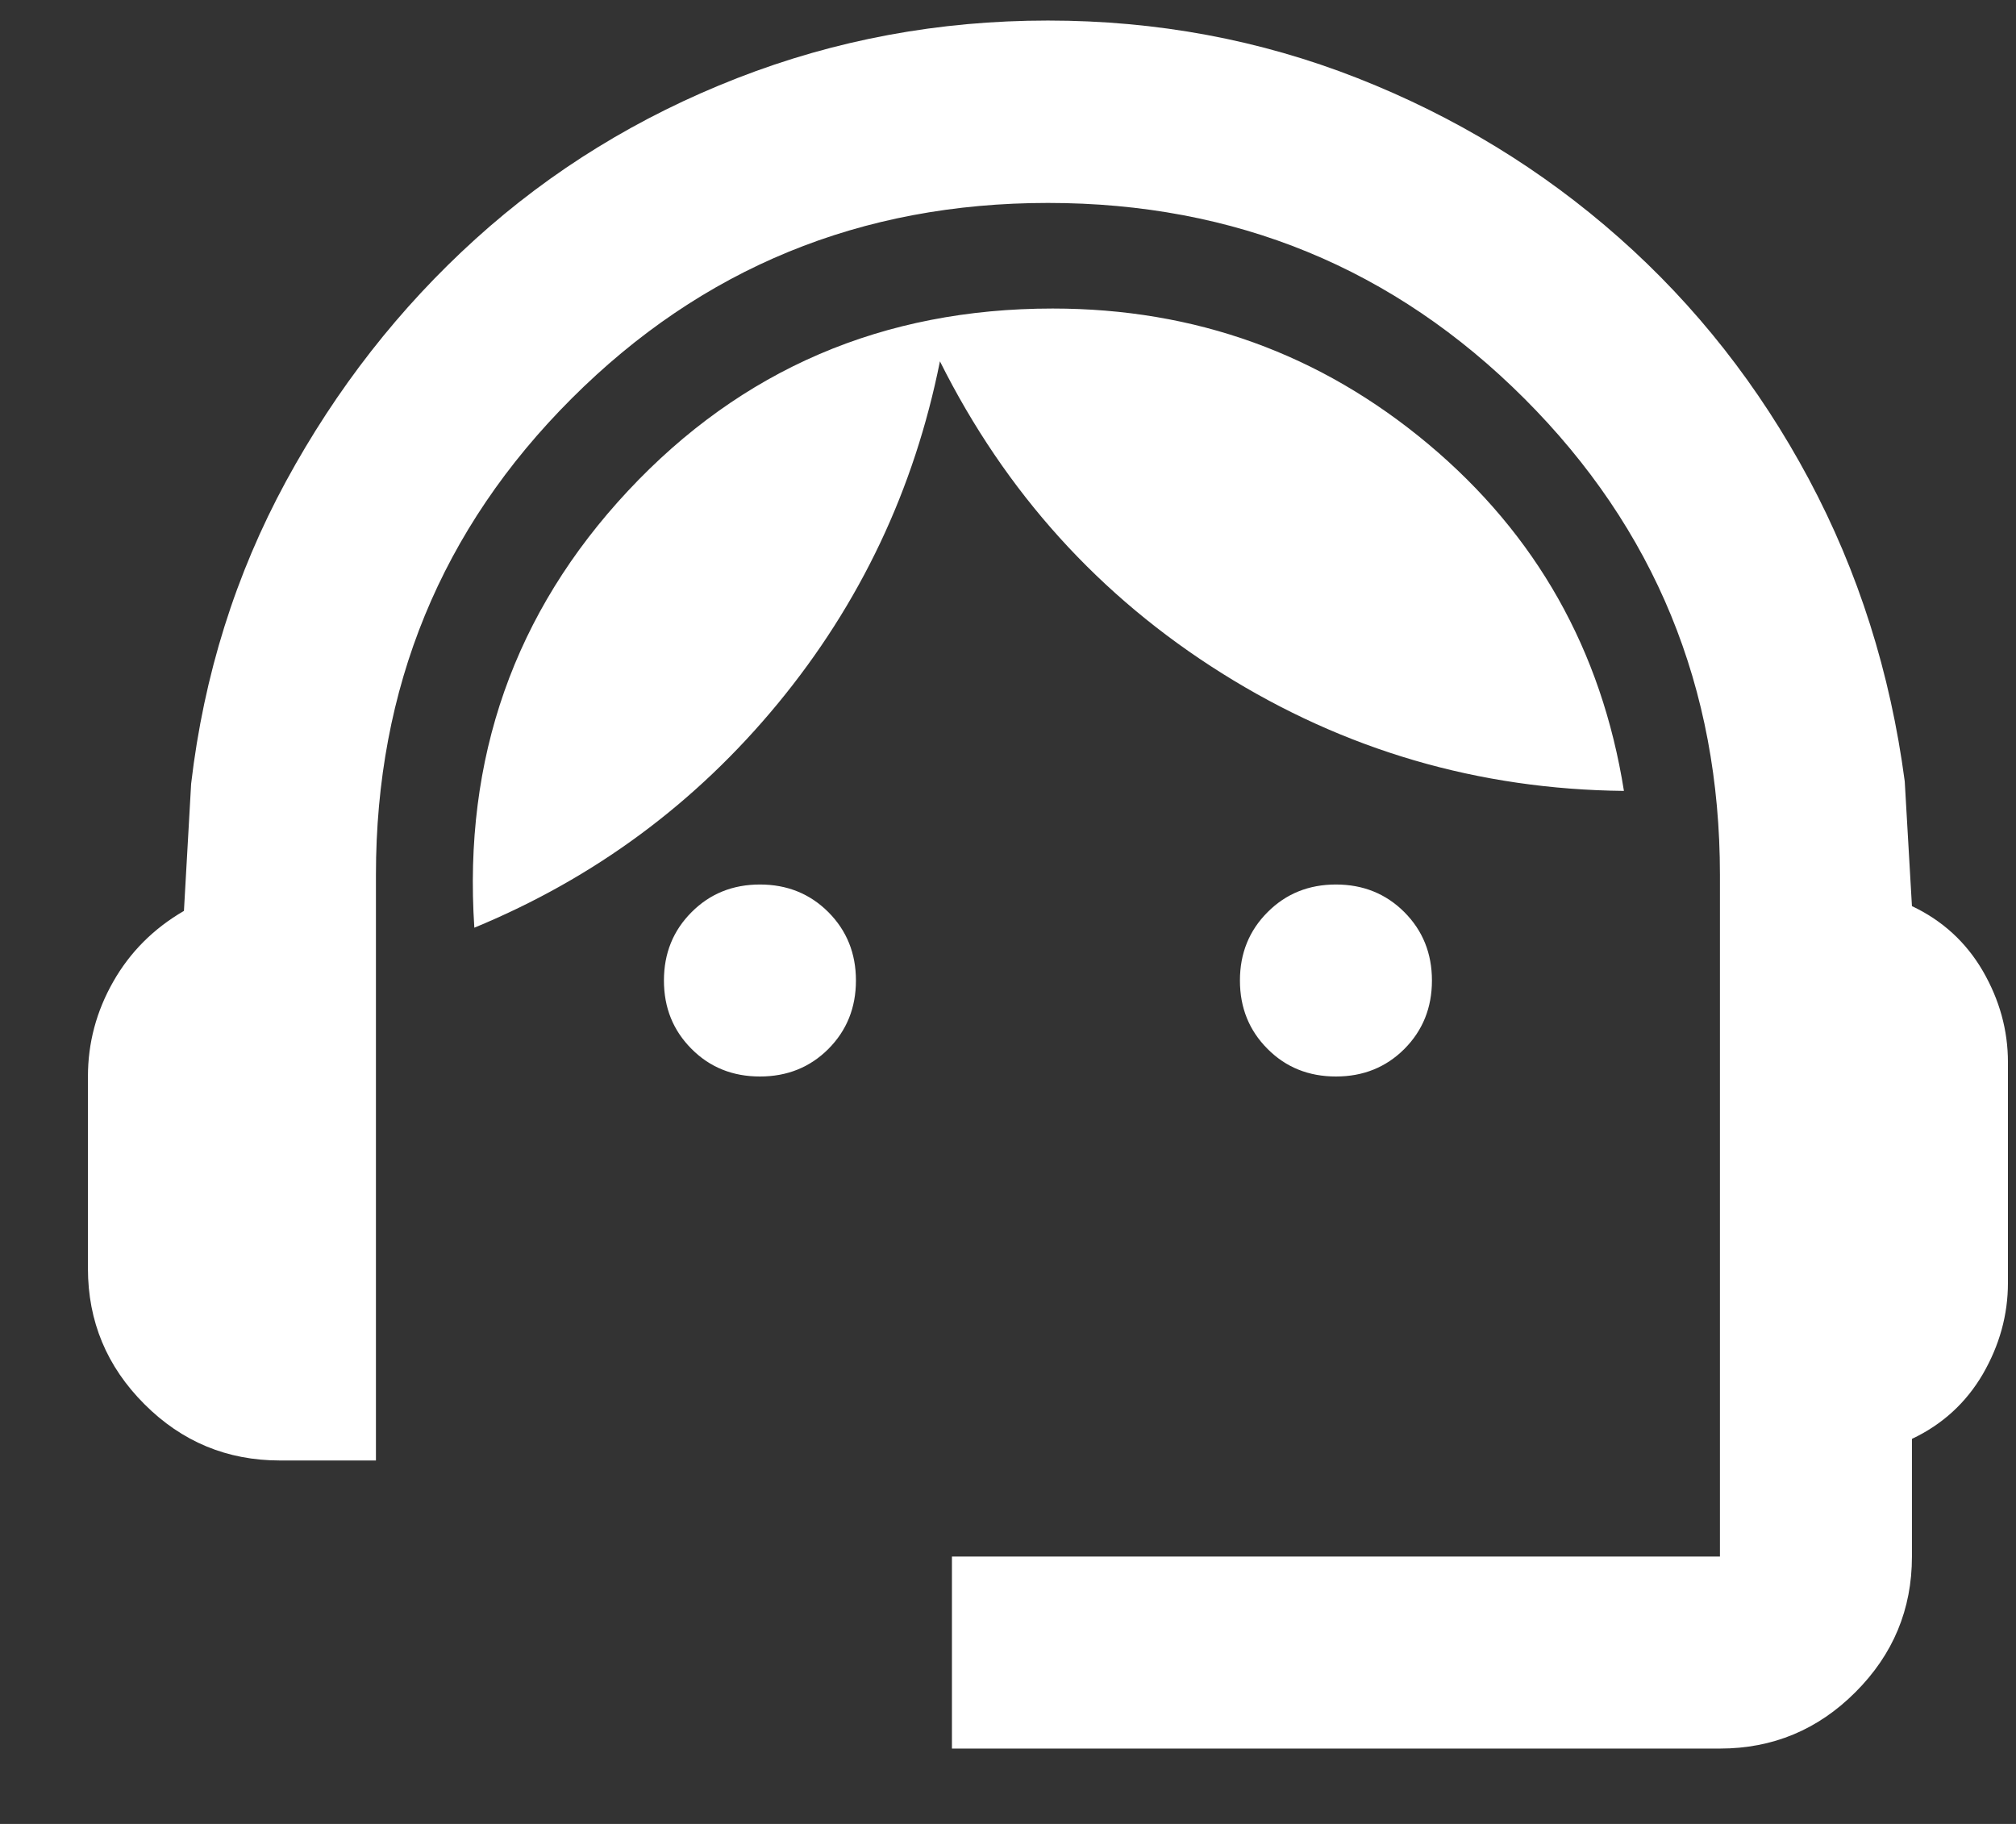 <?xml version="1.0" encoding="UTF-8"?> <svg xmlns="http://www.w3.org/2000/svg" width="21" height="19" viewBox="0 0 21 19" fill="none"><rect x="0" y="0" width="21" height="19" fill="#333333" stroke="none"/><path d="M9.916 18.215V16.215H17.916V9.114C17.916 7.164 17.237 5.51 15.879 4.152C14.52 2.794 12.866 2.114 10.916 2.114C8.966 2.114 7.312 2.794 5.954 4.152C4.595 5.51 3.916 7.164 3.916 9.114V15.214H2.916C2.366 15.214 1.895 15.019 1.504 14.627C1.112 14.235 0.916 13.764 0.916 13.214V11.214C0.916 10.864 1.004 10.535 1.179 10.227C1.354 9.919 1.599 9.673 1.916 9.489L1.991 8.164C2.124 7.031 2.454 5.981 2.979 5.014C3.504 4.048 4.162 3.206 4.954 2.489C5.745 1.773 6.654 1.214 7.679 0.814C8.704 0.414 9.783 0.214 10.916 0.214C12.049 0.214 13.124 0.414 14.141 0.814C15.158 1.214 16.066 1.769 16.866 2.477C17.666 3.185 18.324 4.023 18.841 4.989C19.358 5.956 19.691 7.006 19.841 8.139L19.916 9.439C20.233 9.589 20.479 9.814 20.654 10.114C20.828 10.415 20.916 10.731 20.916 11.065V13.364C20.916 13.698 20.828 14.014 20.654 14.315C20.479 14.614 20.233 14.839 19.916 14.989V16.215C19.916 16.765 19.72 17.235 19.328 17.627C18.937 18.019 18.466 18.215 17.916 18.215H9.916ZM7.916 11.214C7.633 11.214 7.395 11.119 7.204 10.927C7.012 10.735 6.916 10.498 6.916 10.214C6.916 9.931 7.012 9.694 7.204 9.502C7.395 9.31 7.633 9.214 7.916 9.214C8.199 9.214 8.437 9.31 8.629 9.502C8.82 9.694 8.916 9.931 8.916 10.214C8.916 10.498 8.82 10.735 8.629 10.927C8.437 11.119 8.199 11.214 7.916 11.214ZM13.916 11.214C13.633 11.214 13.395 11.119 13.204 10.927C13.012 10.735 12.916 10.498 12.916 10.214C12.916 9.931 13.012 9.694 13.204 9.502C13.395 9.31 13.633 9.214 13.916 9.214C14.199 9.214 14.437 9.31 14.629 9.502C14.82 9.694 14.916 9.931 14.916 10.214C14.916 10.498 14.82 10.735 14.629 10.927C14.437 11.119 14.199 11.214 13.916 11.214ZM4.941 9.664C4.824 7.898 5.358 6.381 6.541 5.114C7.724 3.848 9.199 3.214 10.966 3.214C12.449 3.214 13.754 3.685 14.879 4.627C16.003 5.569 16.683 6.773 16.916 8.239C15.399 8.223 14.004 7.814 12.729 7.014C11.454 6.214 10.474 5.131 9.791 3.764C9.524 5.098 8.962 6.285 8.104 7.327C7.245 8.369 6.191 9.148 4.941 9.664Z" fill="white"></path></svg> 